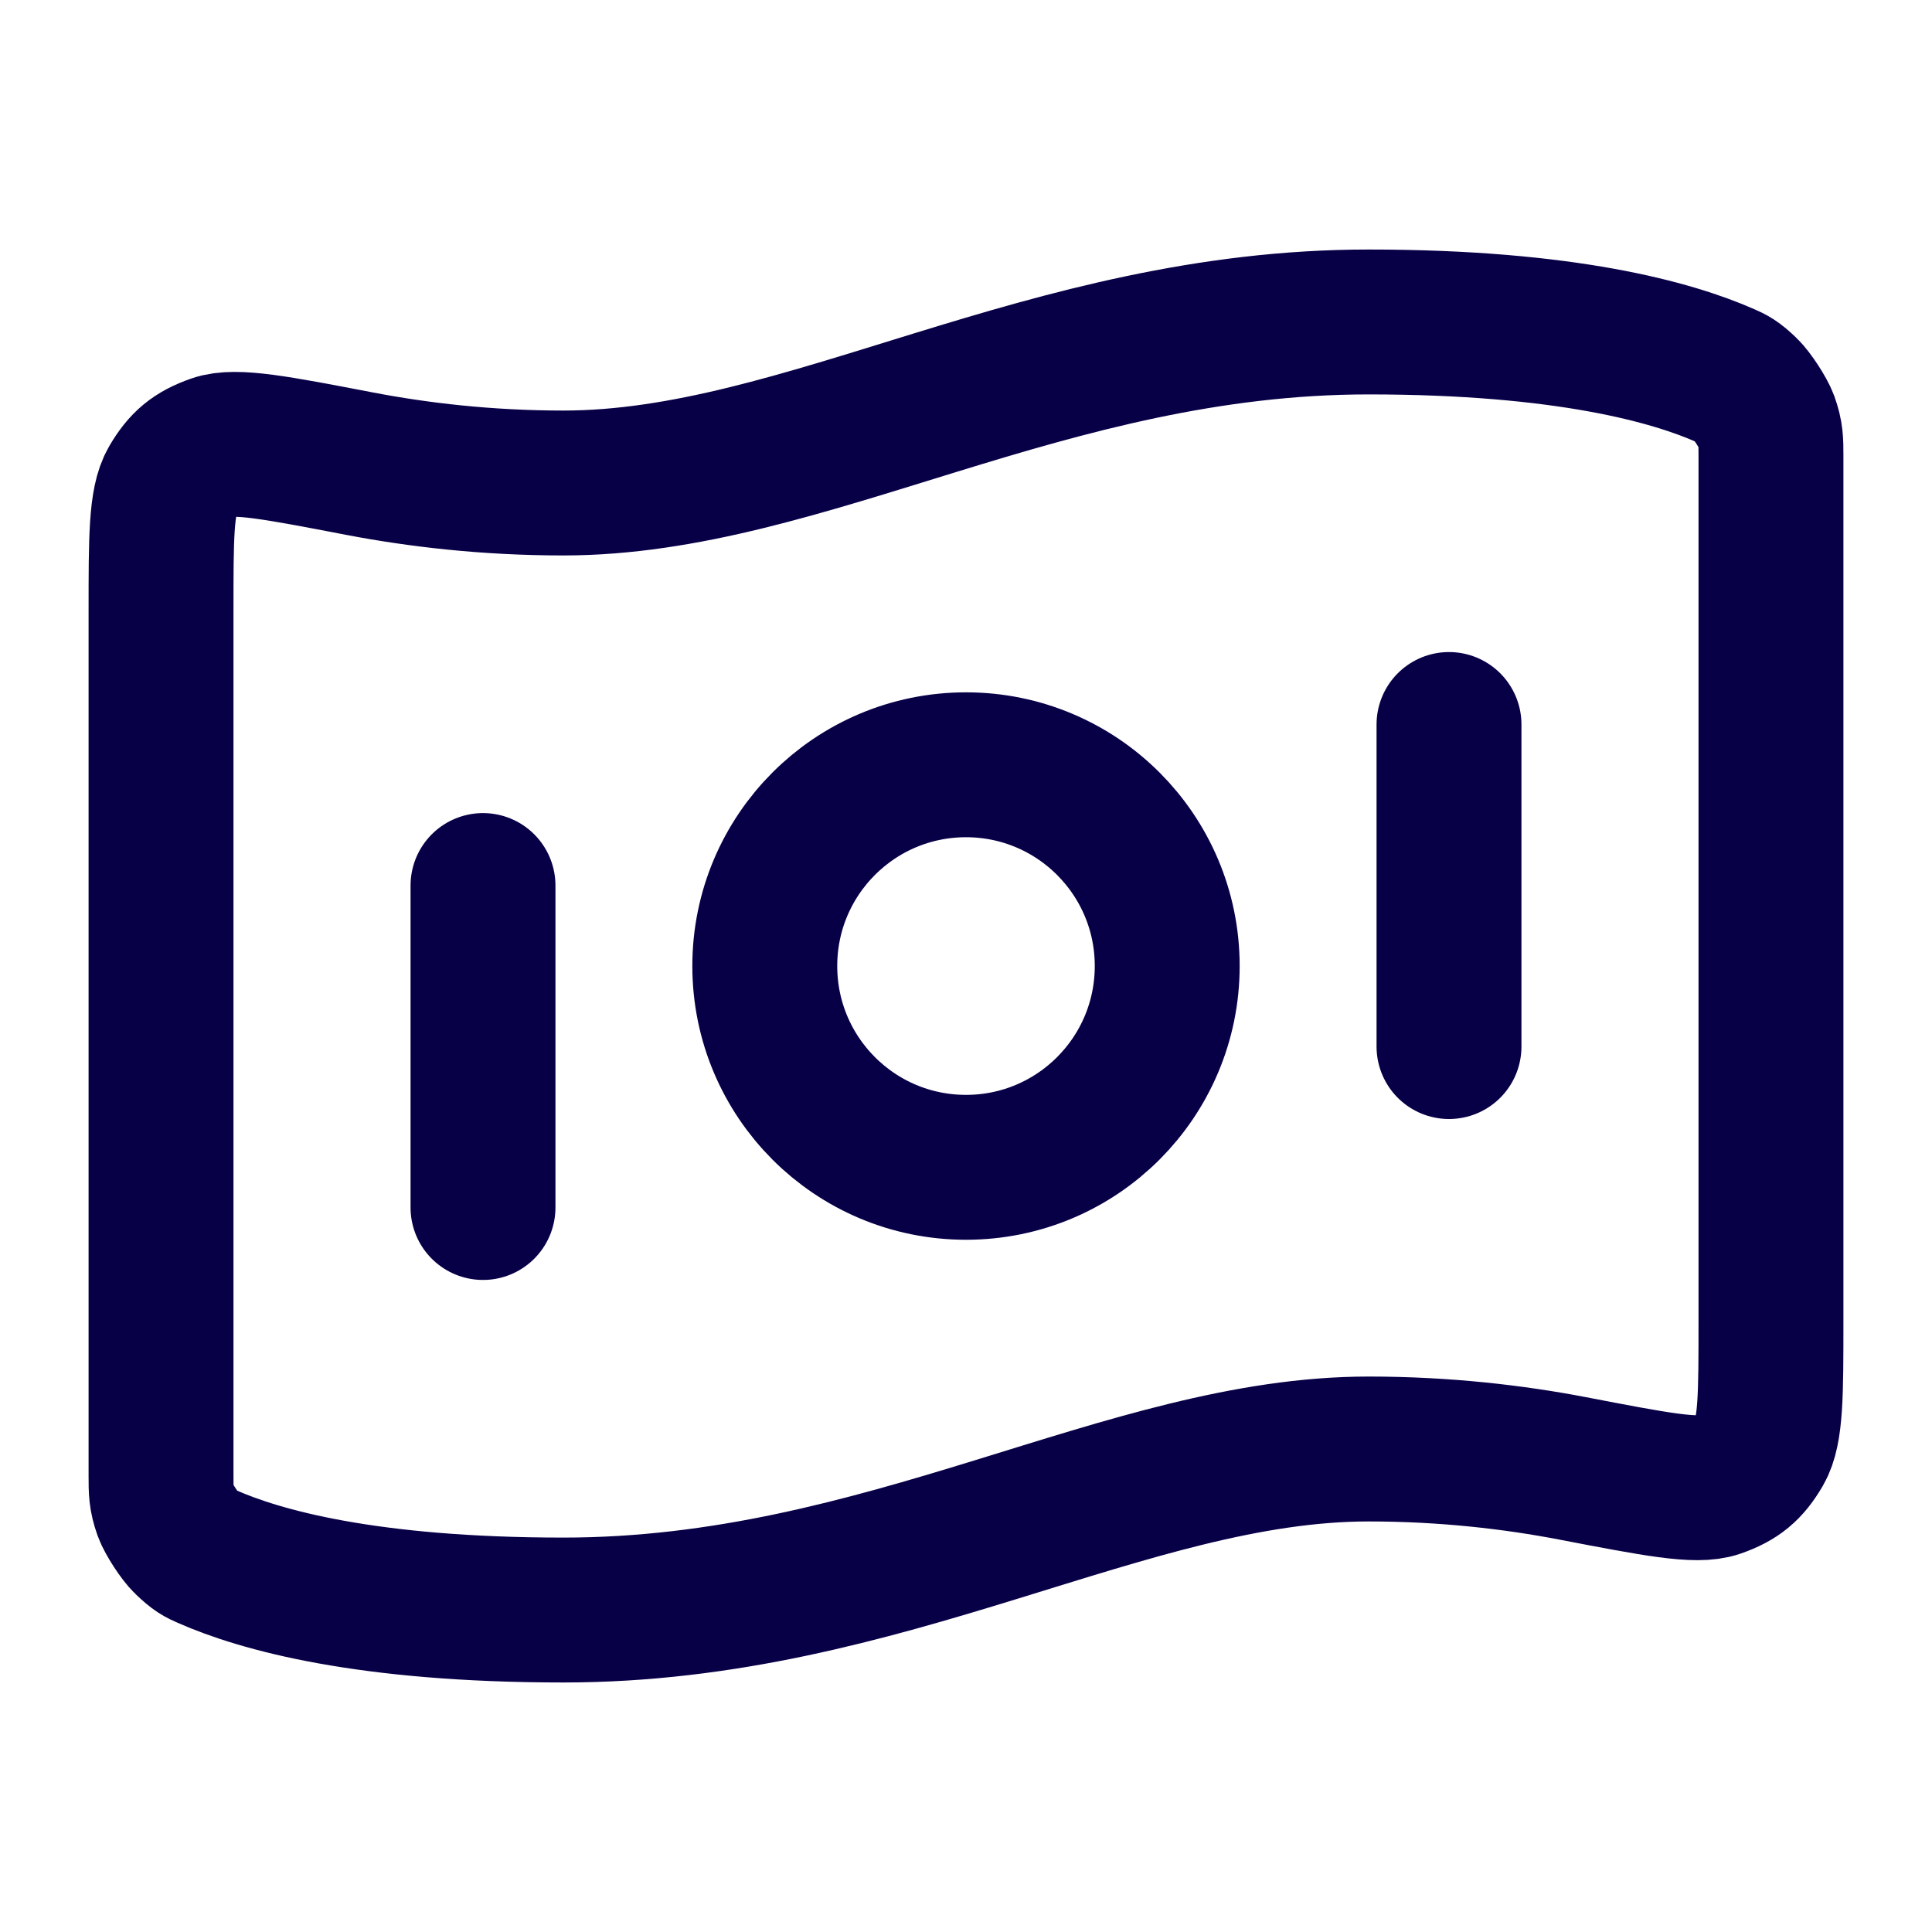 <svg width="20" height="20" viewBox="0 0 20 20" fill="none" xmlns="http://www.w3.org/2000/svg">
<path d="M5 9.167V12.5M15 7.5V10.834M14.167 3.333C16.207 3.333 17.311 3.646 17.86 3.888C17.933 3.92 17.97 3.936 18.075 4.037C18.139 4.098 18.254 4.275 18.284 4.357C18.333 4.494 18.333 4.569 18.333 4.719V13.676C18.333 14.433 18.333 14.812 18.22 15.007C18.104 15.205 17.993 15.297 17.777 15.373C17.564 15.448 17.135 15.365 16.277 15.2C15.676 15.085 14.964 15 14.167 15C11.667 15 9.167 16.667 5.833 16.667C3.793 16.667 2.689 16.355 2.14 16.112C2.067 16.08 2.03 16.064 1.925 15.963C1.861 15.903 1.746 15.726 1.716 15.643C1.667 15.506 1.667 15.431 1.667 15.281L1.667 6.324C1.667 5.567 1.667 5.188 1.78 4.994C1.896 4.796 2.007 4.704 2.223 4.628C2.436 4.553 2.865 4.635 3.723 4.8C4.324 4.915 5.036 5 5.833 5C8.333 5 10.833 3.333 14.167 3.333ZM12.083 10C12.083 11.151 11.151 12.084 10 12.084C8.849 12.084 7.917 11.151 7.917 10C7.917 8.85 8.849 7.917 10 7.917C11.151 7.917 12.083 8.85 12.083 10Z" stroke="#080047" stroke-width="1.5" stroke-linecap="round" stroke-linejoin="round"/>
</svg>
